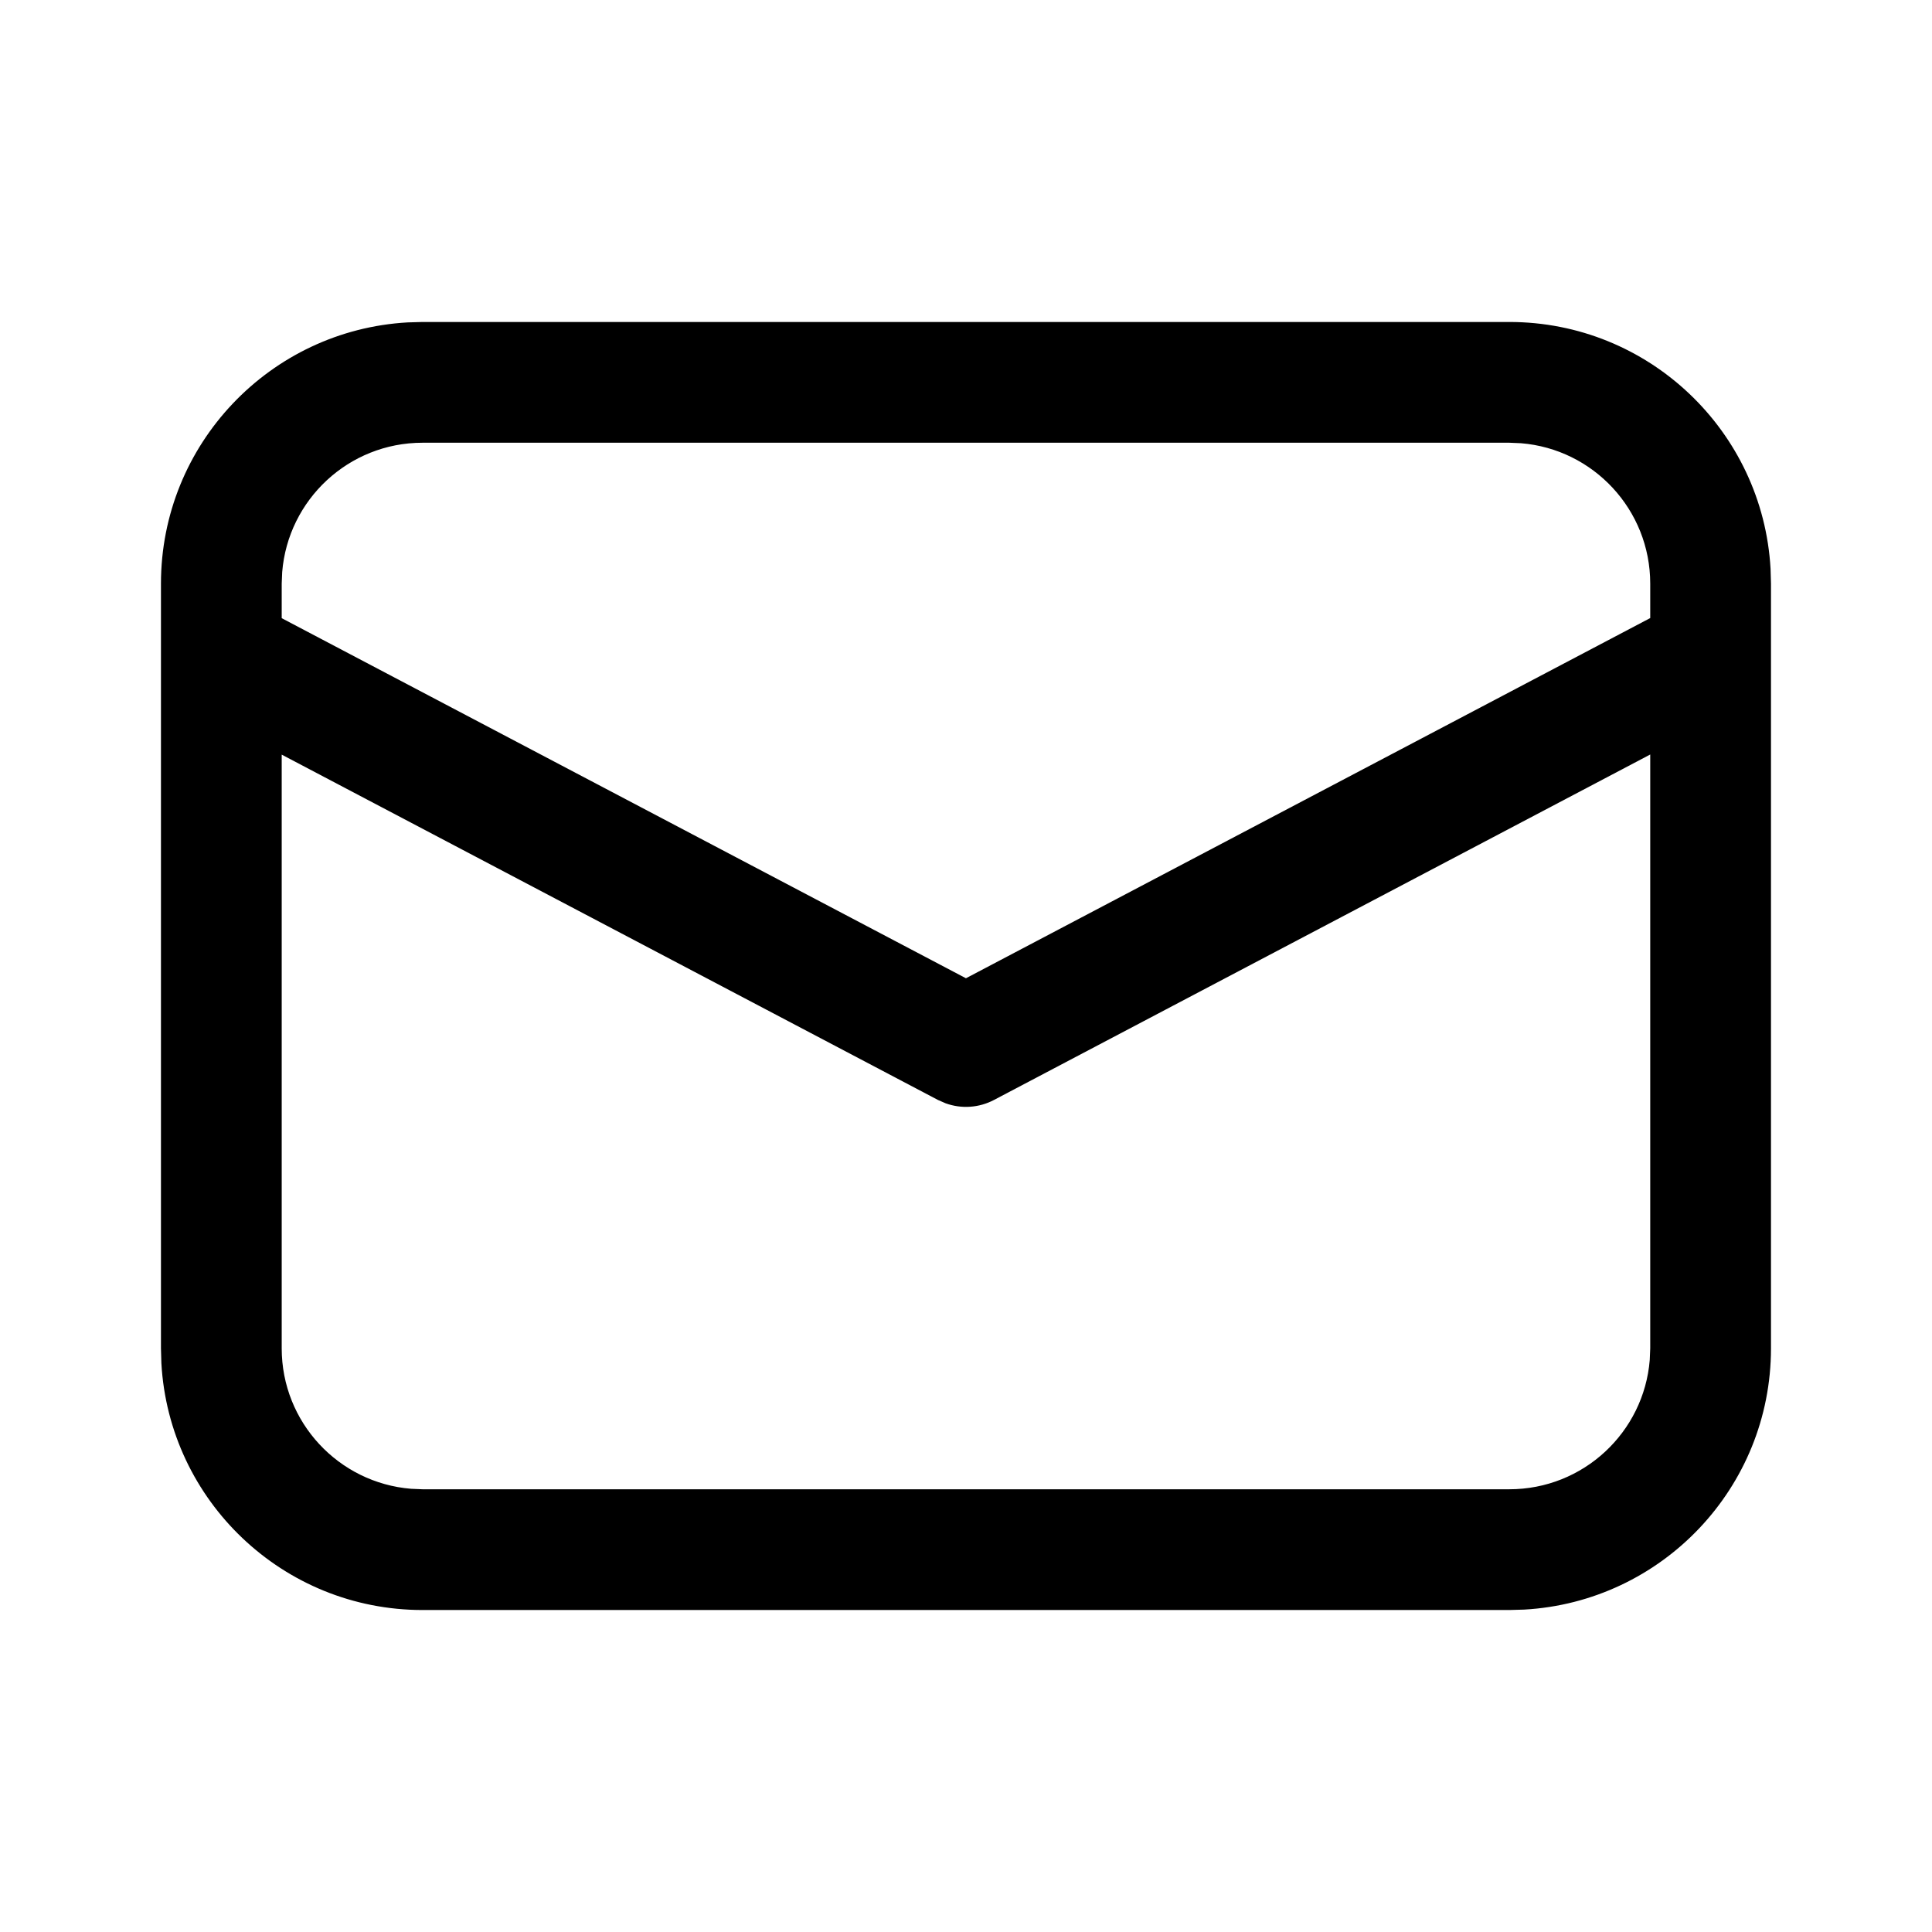 <svg width="32" height="32" viewBox="0 0 32 32" fill="none" xmlns="http://www.w3.org/2000/svg">
<path d="M6.999 5.333H24.999C27.31 5.333 29.198 7.142 29.326 9.421L29.333 9.667V22.333C29.333 24.644 27.524 26.532 25.245 26.66L24.999 26.667H6.999C4.689 26.667 2.8 24.858 2.673 22.579L2.666 22.333V9.667C2.666 7.356 4.475 5.468 6.753 5.34L6.999 5.333H24.999H6.999ZM27.333 12.497L16.465 18.218C16.215 18.35 15.924 18.369 15.662 18.274L15.534 18.218L4.666 12.499V22.333C4.666 23.558 5.609 24.561 6.808 24.659L6.999 24.667H24.999C26.224 24.667 27.228 23.724 27.325 22.525L27.333 22.333V12.497ZM24.999 7.333H6.999C5.775 7.333 4.771 8.276 4.674 9.475L4.666 9.667V10.239L15.999 16.203L27.333 10.237V9.667C27.333 8.442 26.39 7.438 25.191 7.341L24.999 7.333Z" fill="black"/>
</svg>
